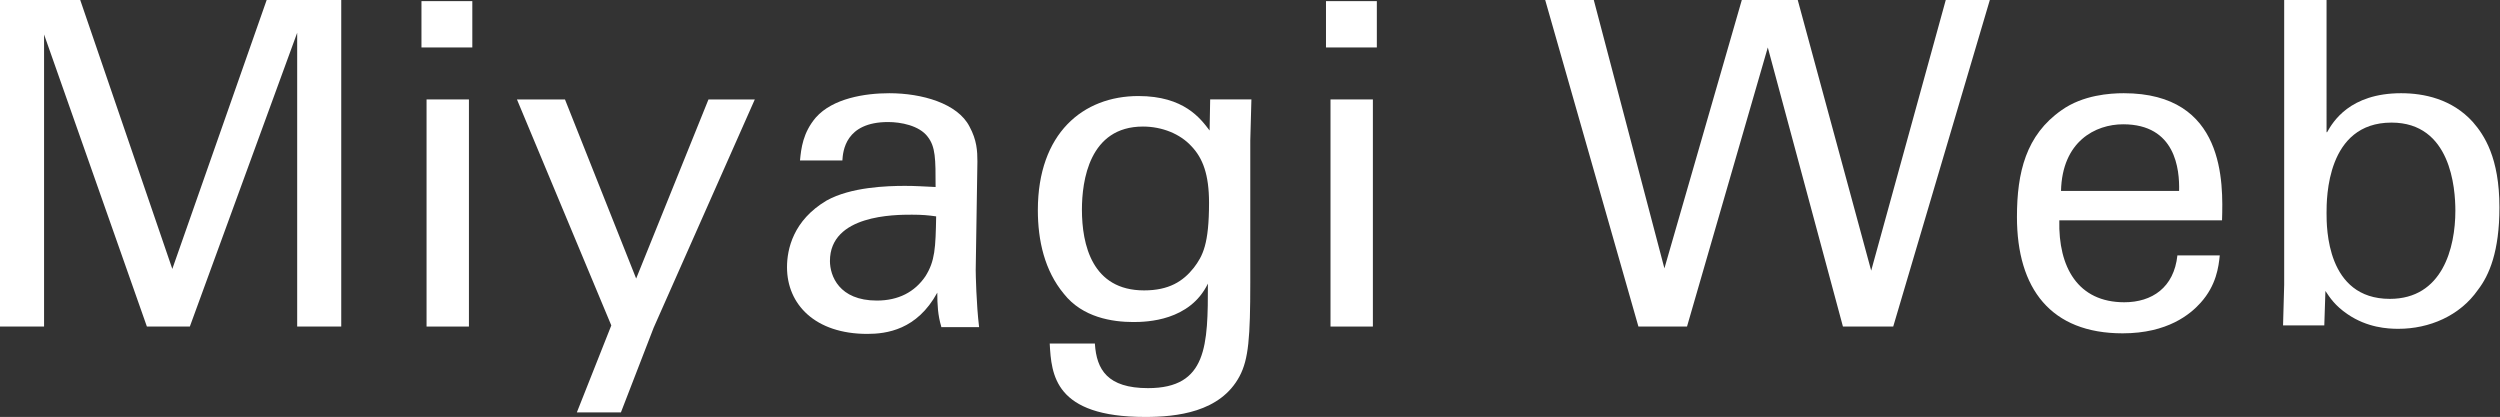 <?xml version="1.0" encoding="utf-8"?>
<!-- Generator: Adobe Illustrator 25.4.1, SVG Export Plug-In . SVG Version: 6.00 Build 0)  -->
<svg version="1.1" id="レイヤー_1" xmlns="http://www.w3.org/2000/svg" xmlns:xlink="http://www.w3.org/1999/xlink" x="0px"
	 y="0px" viewBox="0 0 442.5 73.8" style="enable-background:new 0 0 442.5 73.8;" xml:space="preserve">
<rect x="0" y="0" width="442.5" height="73.8" fill="#333333" stroke="none"/>
<style type="text/css">
	.st0{fill:#FFFFFF;}
</style>
<g>
	<path class="st0" d="M0,0h14.2l16.3,47.6L47.2,0h13.2v57.8h-7.8v-52l-19,52H26L7.8,6.1v51.7H0V0z"/>
	<path class="st0" d="M74.6,0.2h9v8.2h-9V0.2z M75.4,17.6H83v40.2h-7.5V17.6z"/>
	<path class="st0" d="M115.7,58l-5.8,15h-7.8l6.1-15.4l-16.7-40h8.5l12.6,31.7l12.8-31.7h8.2L115.7,58z"/>
	<path class="st0" d="M166.6,57.8c-0.6-2-0.7-3.9-0.7-6c-3.6,6.6-9,7.3-12.4,7.3c-9.2,0-14.2-5.2-14.2-11.8c0-3.2,1.1-8.3,7-11.8
		c4.3-2.4,10.7-2.6,13.9-2.6c1.9,0,3.1,0.1,5.4,0.2c0-5,0-7.1-1.4-8.9c-1.5-2-4.8-2.6-7-2.6c-7.6,0-8,5.2-8.1,6.8h-7.5
		c0.2-2.1,0.5-4.9,2.8-7.6c3-3.4,8.7-4.3,13-4.3c5.8,0,12.1,1.8,14.2,5.9c1.3,2.4,1.4,4.3,1.4,6.2l-0.3,19.2c0,0.6,0.1,6,0.6,10.1
		H166.6z M161.4,38c-3,0-14.5,0-14.5,8.2c0,2.6,1.6,7,8.3,7c3.8,0,6.7-1.5,8.6-4.3c1.7-2.7,1.8-5,1.9-10.6
		C164.3,38.1,163.2,38,161.4,38z"/>
	<path class="st0" d="M193.8,60.9c0.3,4.5,2.2,7.8,9.4,7.8c10.5,0,10.6-7.6,10.6-18.5c-3.2,6.6-10.8,6.8-13.2,6.8
		c-3.7,0-9-0.8-12.3-5c-3.4-4.1-4.6-9.4-4.6-14.8c0-13.6,8-20.2,17.8-20.2c8.1,0,11,4,12.6,6.1l0.1-5.5h7.3l-0.2,7.3L221.3,50
		c0,9.7-0.3,13.6-1.9,16.6c-3.4,6.4-11.2,7.2-16.7,7.2c-16.1,0-16.6-7.5-16.9-13H193.8z M211.3,47.4c1.6-2.1,2.7-4.2,2.7-11.5
		c0-5-1.1-7.9-3.1-10c-2-2.2-5.2-3.5-8.6-3.5c-9.5,0-10.8,9.6-10.8,14.7c0,6.2,1.8,14.3,11,14.3C206.9,51.4,209.4,49.8,211.3,47.4z"
		/>
	<path class="st0" d="M234.7,0.2h9v8.2h-9V0.2z M235.5,17.6h7.5v40.2h-7.5V17.6z"/>
	<path class="st0" d="M282.1,0l12.5,47.5L308.3,0h9.9l13,47.9L344.4,0h7.8l-17.1,57.8h-8.9L312.9,8.4l-14.3,49.4h-8.6L273.5,0H282.1
		z"/>
	<path class="st0" d="M364.5,39c-0.2,8.3,3.3,14.5,11.5,14.5c4.9,0,8.8-2.6,9.4-8.3h7.5c-0.2,2-0.6,5.3-3.4,8.4
		c-1.8,2-5.8,5.4-13.8,5.4C363,59,357,51.1,357,38.4c0-7.9,1.6-14.5,7.9-18.9c3.8-2.7,8.6-3,11-3c18,0,17.6,15.9,17.4,22.5H364.5z
		 M385.7,33.8c0.1-3.8-0.6-11.8-9.9-11.8c-4.9,0-10.8,3-11,11.8H385.7z"/>
	<path class="st0" d="M411.9,23.4c1-1.8,4-6.9,13.1-6.9c4,0,9,1,12.7,5.1c2,2.3,4.7,6.3,4.7,15.1c0,7.8-1.8,12-3.8,14.6
		c-3.2,4.6-8.6,6.9-14.1,6.9c-1.9,0-5.5-0.2-9-2.6c-2.2-1.5-3.1-2.9-3.9-4.1l-0.2,6.1h-7.3l0.2-7.2V0h7.5V23.4z M423.3,21.7
		c-11.5,0-11.5,13.4-11.5,16c0,2.6,0,15.2,11.2,15.2c9.3,0,11.6-9,11.6-15.6C434.6,33.3,433.8,21.7,423.3,21.7z"/>
</g>
<g>
</g>
<g>
</g>
<g>
</g>
<g>
</g>
<g>
</g>
<g>
</g>
<g>
</g>
<g>
</g>
<g>
</g>
<g>
</g>
<g>
</g>
<g>
</g>
<g>
</g>
<g>
</g>
<g>
</g>
</svg>
